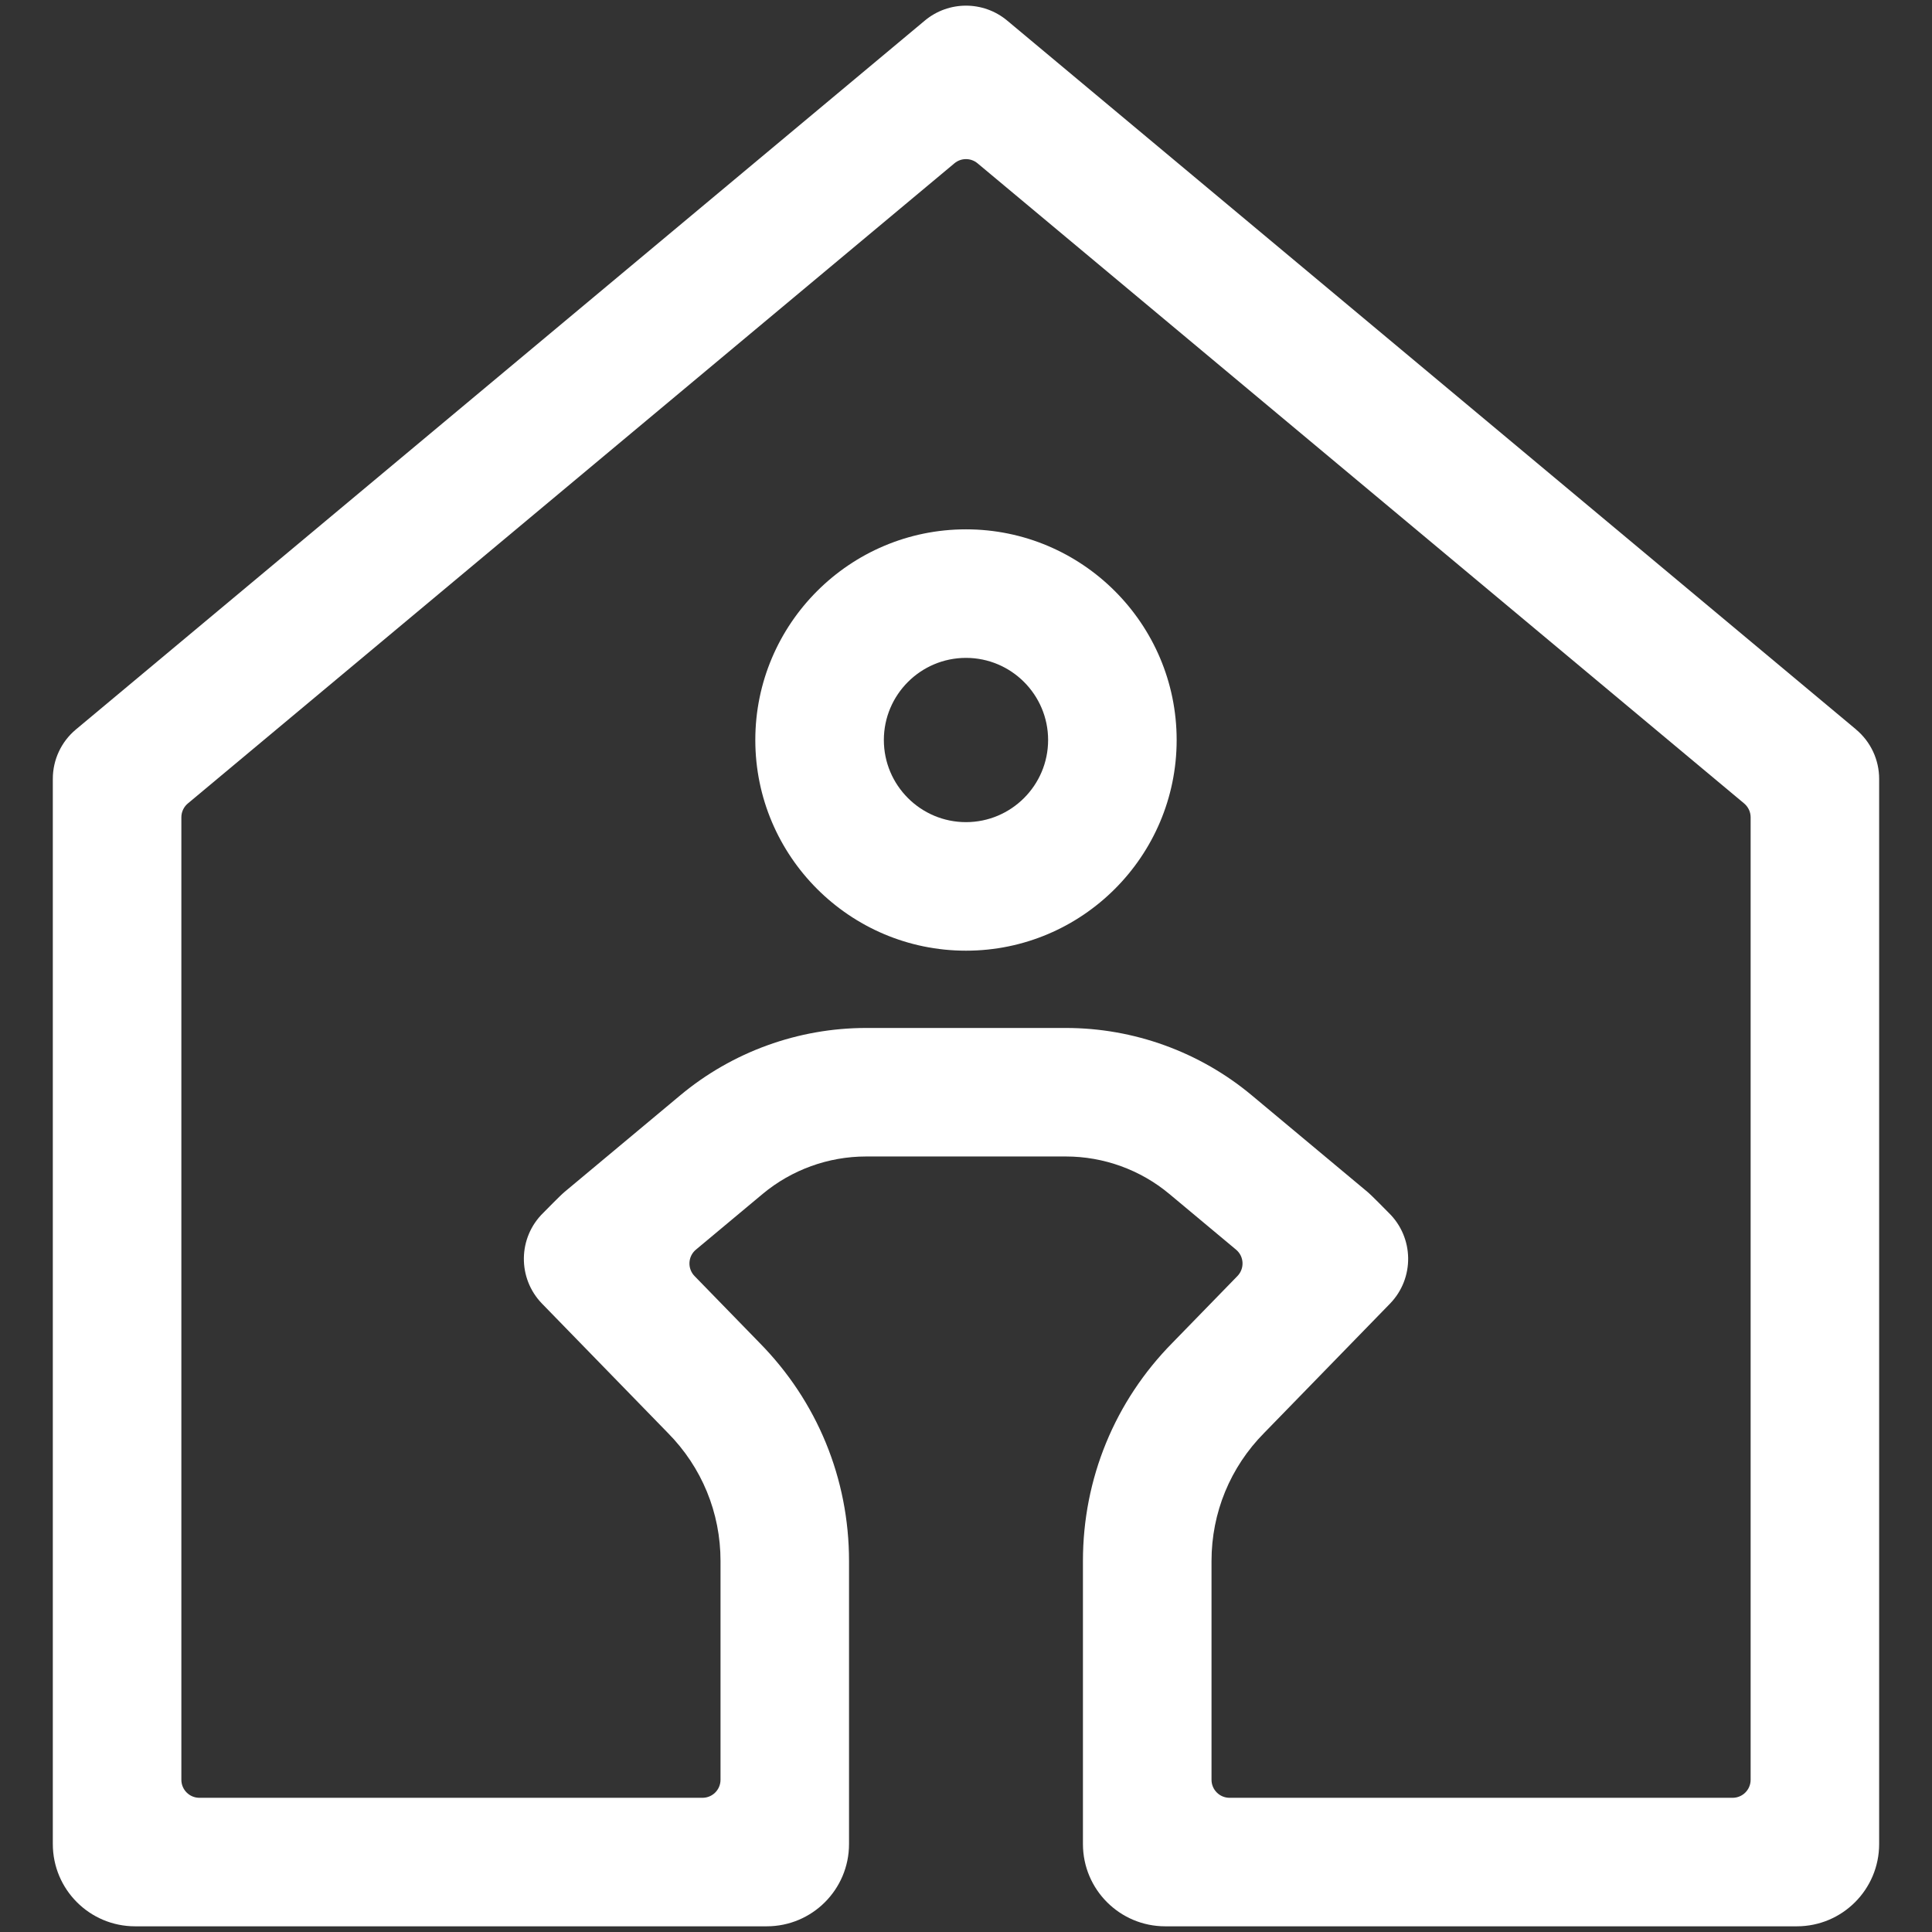 <?xml version="1.0" encoding="UTF-8"?>
<svg id="Capa_1" xmlns="http://www.w3.org/2000/svg" version="1.1" viewBox="0 0 566.93 566.93">
  <rect x="0" y="0" width="566.93" height="566.93" fill="#333333" stroke="none"/>
  <!-- Generator: Adobe Illustrator 29.2.1, SVG Export Plug-In . SVG Version: 2.1.0 Build 116)  -->
  <defs>
    <style>
      .st0 {
        fill: #fff;
      }
    </style>
  </defs>
  <path class="st0" d="M544.66,214.06L295.55,6.04c-7-5.84-17.18-5.84-24.17,0L22.27,214.06c-4.29,3.58-6.77,8.88-6.77,14.47v312.58c0,13.34,10.81,24.15,24.15,24.15h185.34c13.34,0,24.15-10.81,24.15-24.15v-83.05c0-24.14-9.34-46.88-26.3-64.06l-19.03-19.55c-2.15-2.21-1.96-5.78.4-7.75l19.56-16.33c8.51-7.1,19.29-11.01,30.37-11.01h58.64c11.08,0,21.87,3.91,30.37,11.01l19.56,16.33c2.37,1.97,2.55,5.54.4,7.75l-19.03,19.55c-16.96,17.17-26.3,39.92-26.3,64.06v83.05c0,13.34,10.81,24.15,24.15,24.15h185.34c13.34,0,24.15-10.81,24.15-24.15V228.54c0-5.59-2.48-10.89-6.77-14.47ZM508.42,527.55h-147.62c-2.92,0-5.29-2.37-5.29-5.29v-64.2c0-14.17,5.49-27.52,15.46-37.59.04-.04.07-.07.11-.11l36.79-37.8c7.26-7.46,7.1-19.4-.36-26.67-.84-.82-4.86-4.99-6.29-6.18l-33.89-28.29c-15.27-12.75-34.65-19.77-54.54-19.77h-58.64c-19.9,0-39.27,7.02-54.54,19.77l-33.89,28.29c-1.43,1.19-5.45,5.36-6.29,6.18-7.46,7.26-7.63,19.2-.36,26.67l36.79,37.8s.07.07.11.11c9.97,10.07,15.46,23.42,15.46,37.59v64.2c0,2.92-2.37,5.29-5.29,5.29H58.51c-2.92,0-5.29-2.37-5.29-5.29V239.83c0-1.57.7-3.06,1.9-4.06L280.07,47.92c1.96-1.64,4.82-1.64,6.78,0l224.96,187.85c1.2,1.01,1.9,2.49,1.9,4.06v282.43c0,2.92-2.37,5.29-5.29,5.29Z"/>
  <path class="st0" d="M283.46,278.97c-34.09,0-61.82-27.73-61.82-61.82s27.73-61.82,61.82-61.82,61.82,27.73,61.82,61.82-27.73,61.82-61.82,61.82ZM283.46,193.05c-13.29,0-24.1,10.81-24.1,24.1s10.81,24.1,24.1,24.1,24.1-10.81,24.1-24.1-10.81-24.1-24.1-24.1Z"/>
</svg>